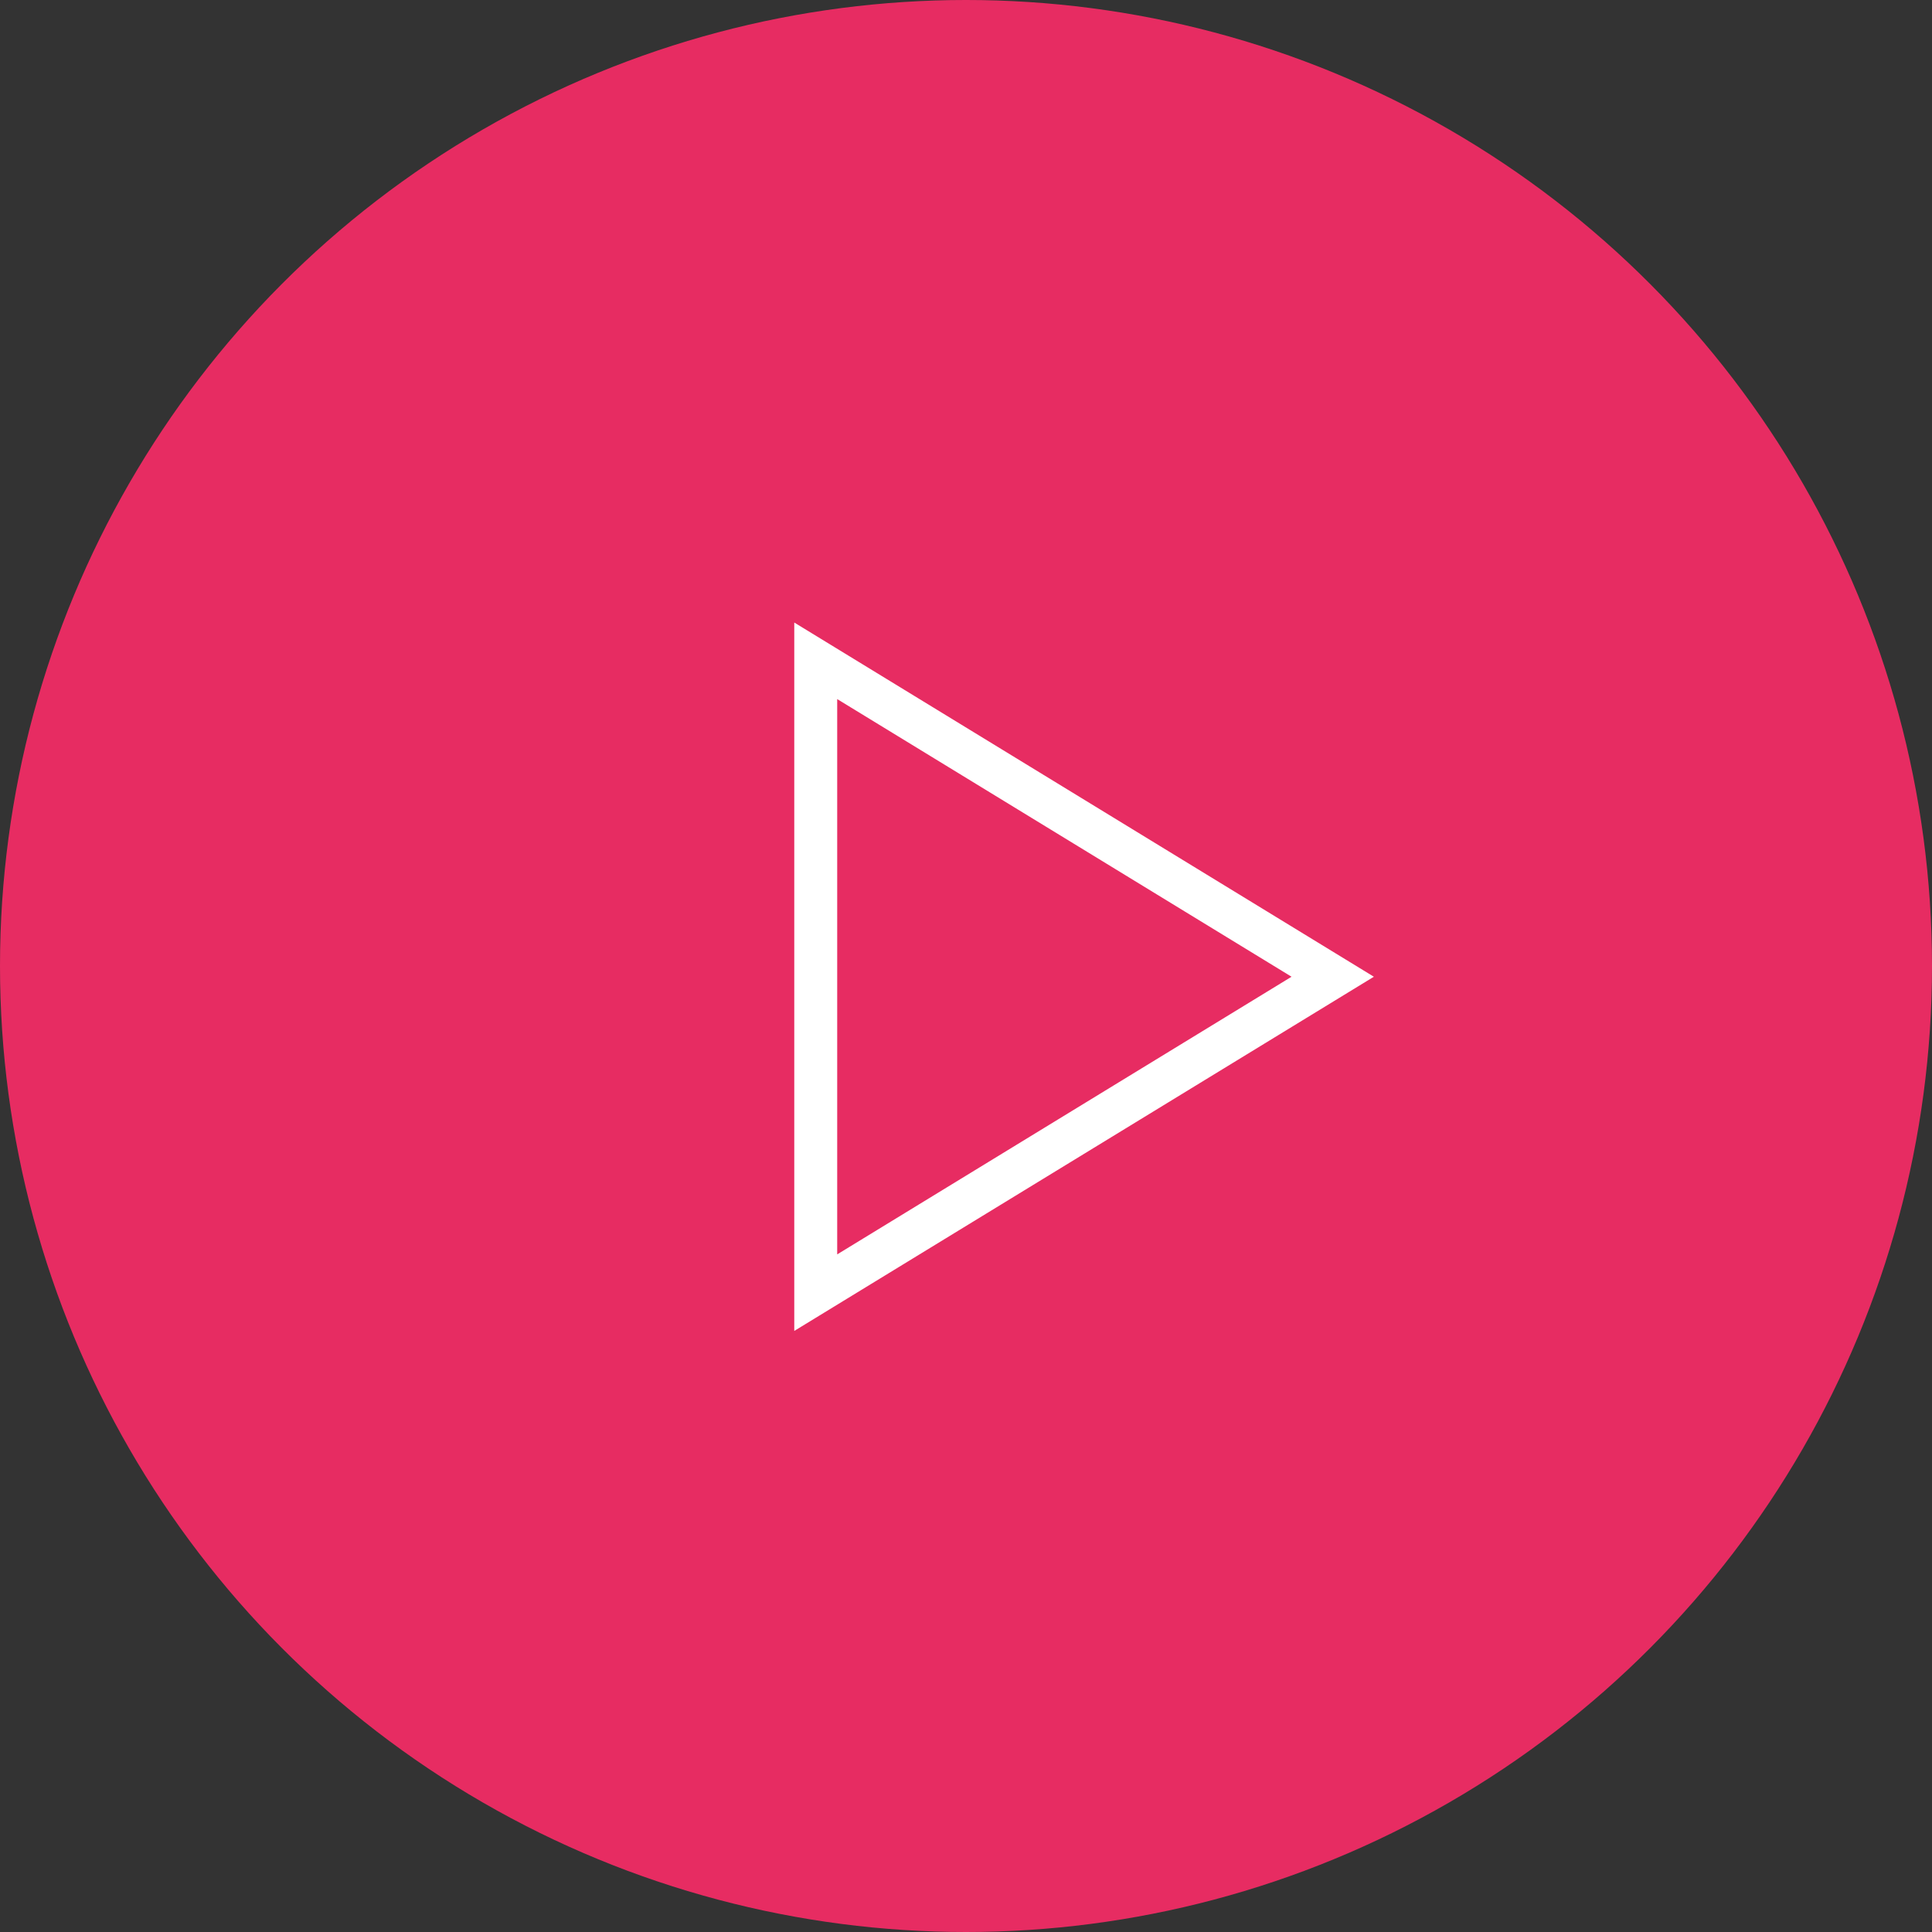 <svg xmlns="http://www.w3.org/2000/svg" width="90" height="90" viewBox="0 0 90 90">
    <rect x="0" y="0" width="90" height="90" fill="#333333" stroke="none"/>
    <g id="Group_233" data-name="Group 233" transform="translate(-903 -2036)">
        <circle id="Ellipse_2" data-name="Ellipse 2" cx="45" cy="45" r="45" transform="translate(903 2036)" fill="#e72c62"/>
        <g id="Polygon_3" data-name="Polygon 3" transform="translate(967 2065) rotate(90)" fill="none">
            <path d="M16.5,0,33,27H0Z" stroke="none"/>
            <path d="M 16.5 3.835 L 3.566 25 L 29.434 25 L 16.5 3.835 M 16.5 0 L 33 27 L 0 27 L 16.5 0 Z" stroke="none" fill="#fff"/>
        </g>
    </g>
</svg>
